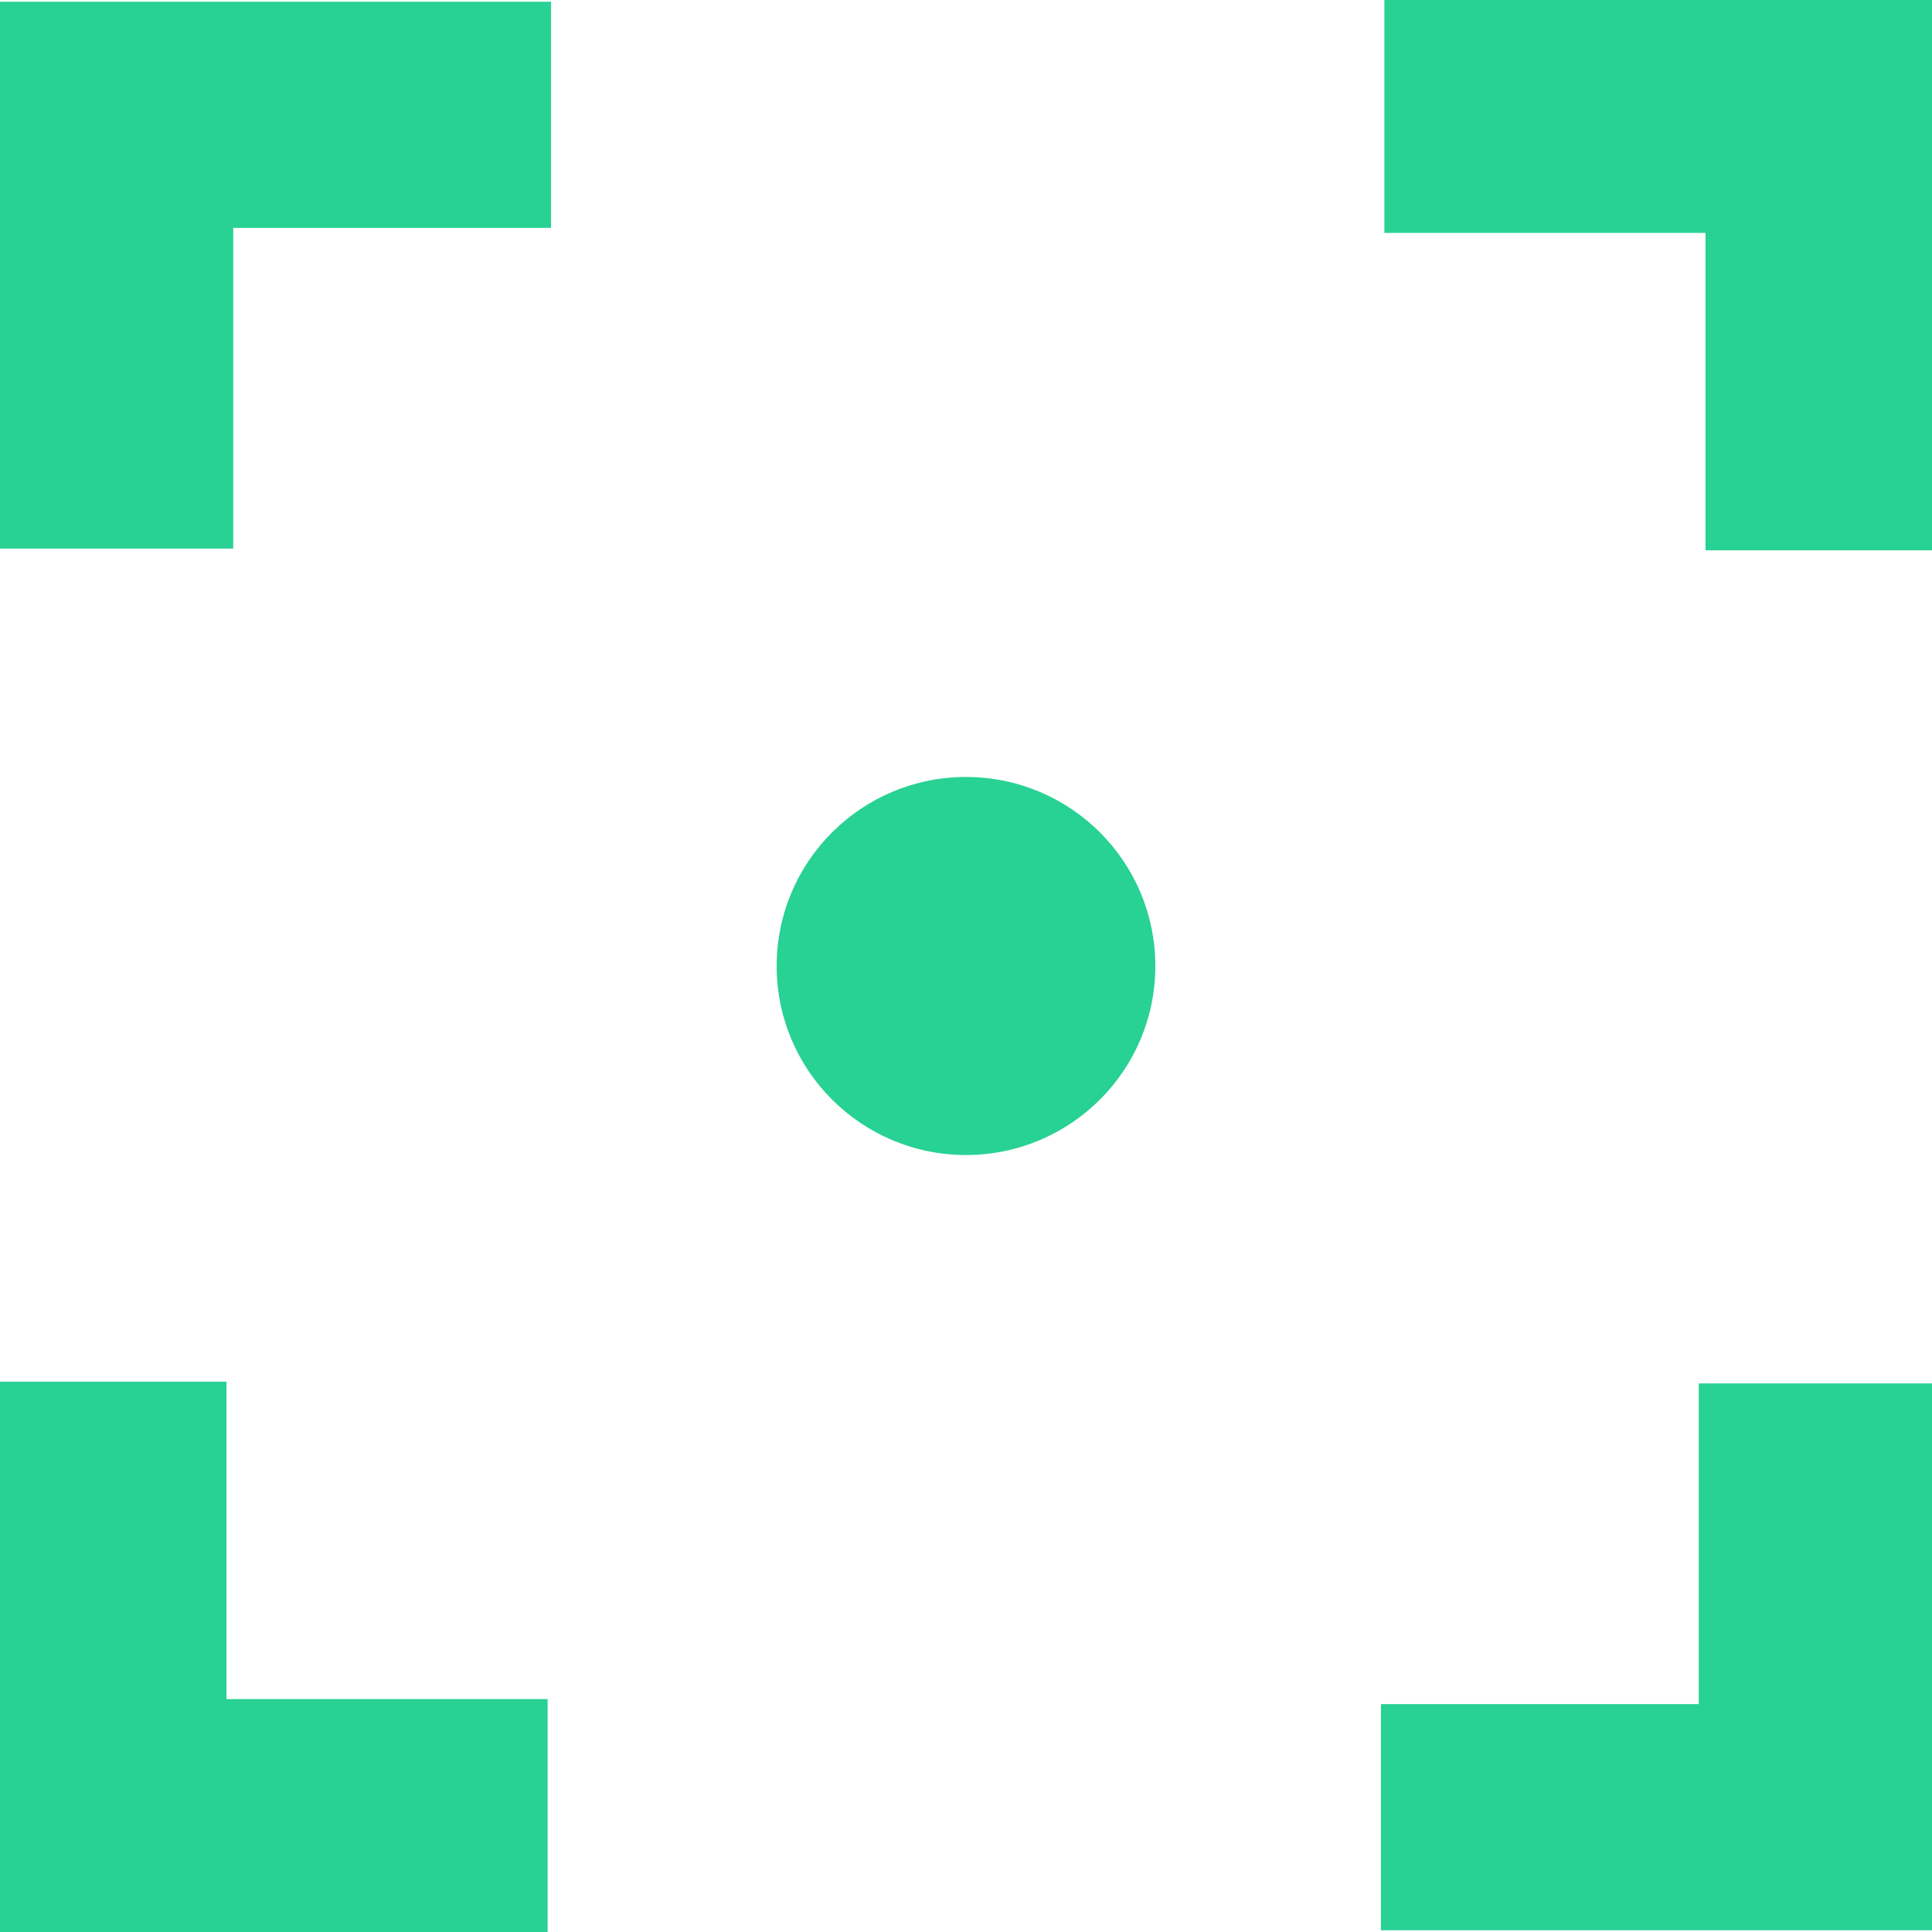 <?xml version="1.0" encoding="UTF-8"?> <svg xmlns="http://www.w3.org/2000/svg" width="18" height="18" viewBox="0 0 18 18" fill="none"><path d="M2.173 5.111V2.123H5.134V0.016H0V5.111H2.173Z" fill="#28D194"></path><path d="M12.898 2.17L15.89 2.17V5.127H18V2.22739e-07L12.898 0V2.17Z" fill="#28D194"></path><path d="M15.827 12.889V15.877H12.866V17.984H18V12.889H15.827Z" fill="#28D194"></path><path d="M5.102 15.83L2.11 15.83L2.11 12.873H6.73224e-07L0 18H5.102L5.102 15.83Z" fill="#28D194"></path><path d="M10.764 9C10.764 9.973 9.974 10.761 9 10.761C8.026 10.761 7.236 9.973 7.236 9C7.236 8.027 8.026 7.239 9 7.239C9.974 7.239 10.764 8.027 10.764 9Z" fill="#28D194"></path></svg> 